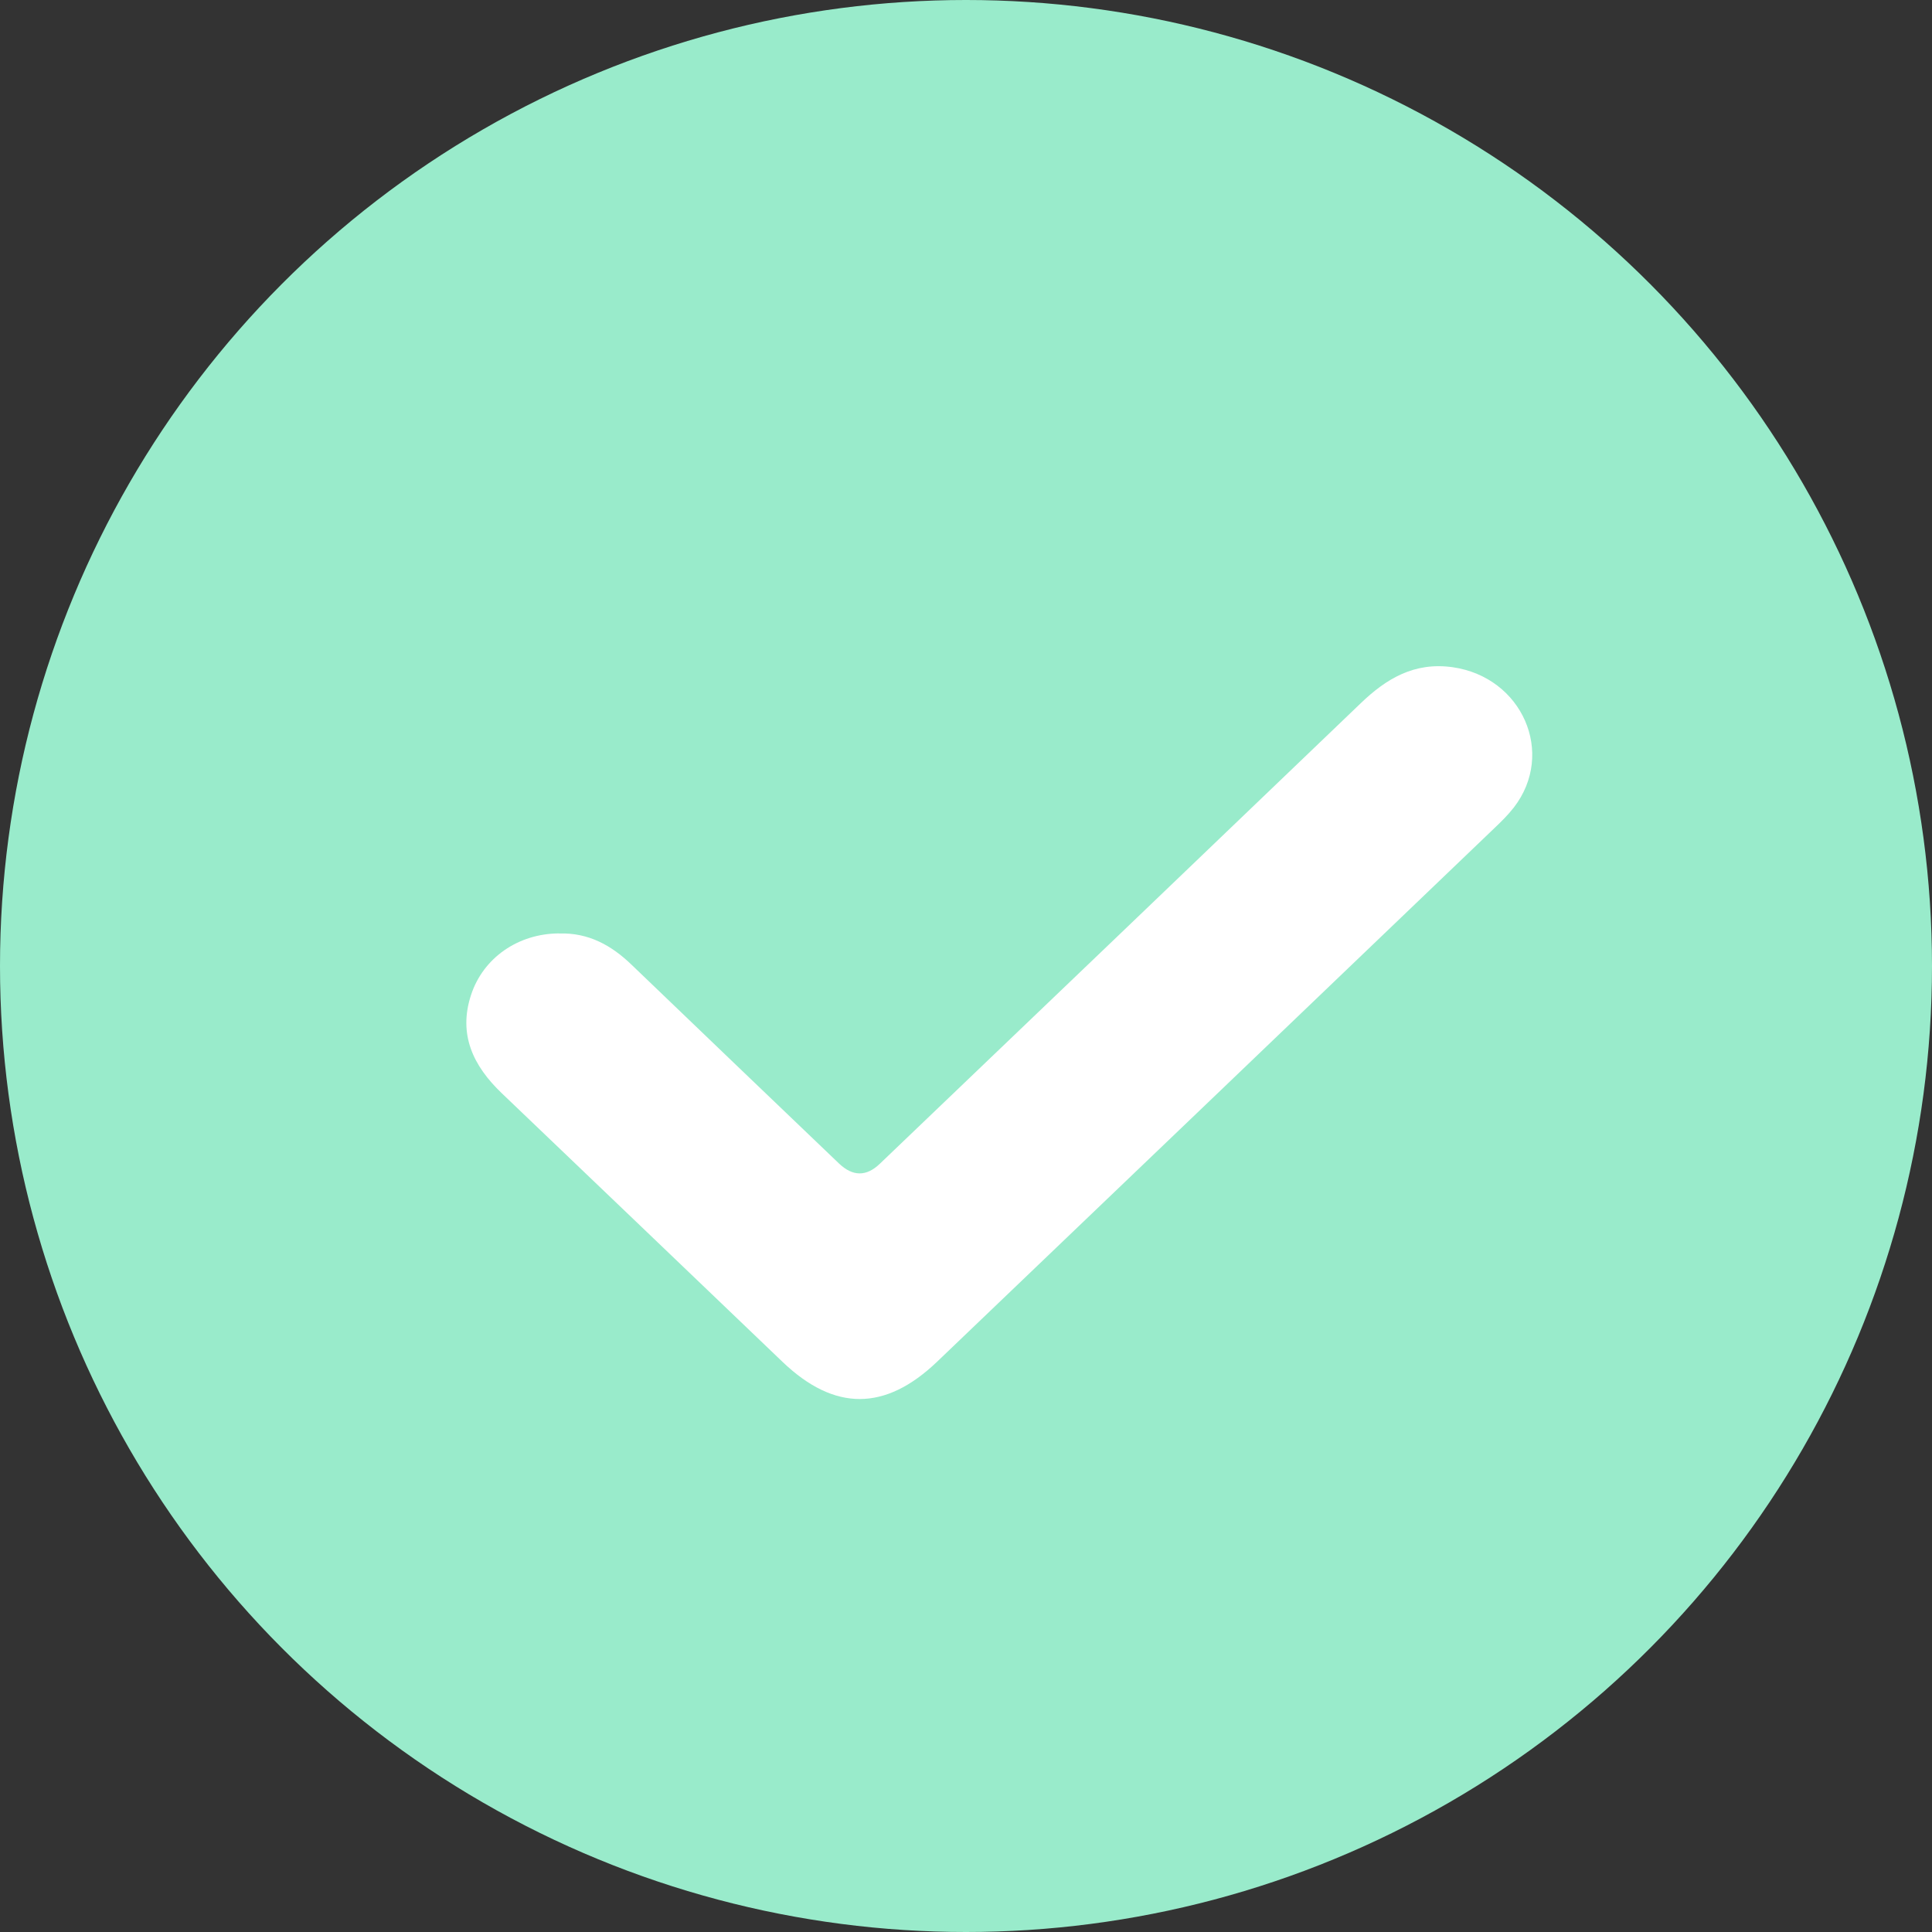 <svg xmlns="http://www.w3.org/2000/svg" width="29" height="29" viewBox="0 0 29 29" fill="none"><rect x="0" y="0" width="29" height="29" fill="#333333" stroke="none"/><circle cx="14.5" cy="14.5" r="14.5" fill="#99EBCB"></circle><path d="M8.393 14.012C8.836 13.998 9.179 14.191 9.481 14.482C10.516 15.477 11.555 16.47 12.592 17.463C12.799 17.661 13.003 17.663 13.205 17.47C15.614 15.165 18.022 12.862 20.426 10.555C20.809 10.187 21.229 9.934 21.804 10.015C22.85 10.164 23.352 11.307 22.723 12.121C22.636 12.233 22.532 12.335 22.429 12.433C19.643 15.103 16.855 17.772 14.067 20.439C13.288 21.185 12.525 21.187 11.747 20.443C10.342 19.099 8.939 17.753 7.533 16.411C7.1 15.998 6.878 15.527 7.069 14.939C7.251 14.377 7.779 14.012 8.394 14.011L8.393 14.012Z" fill="white"></path></svg>